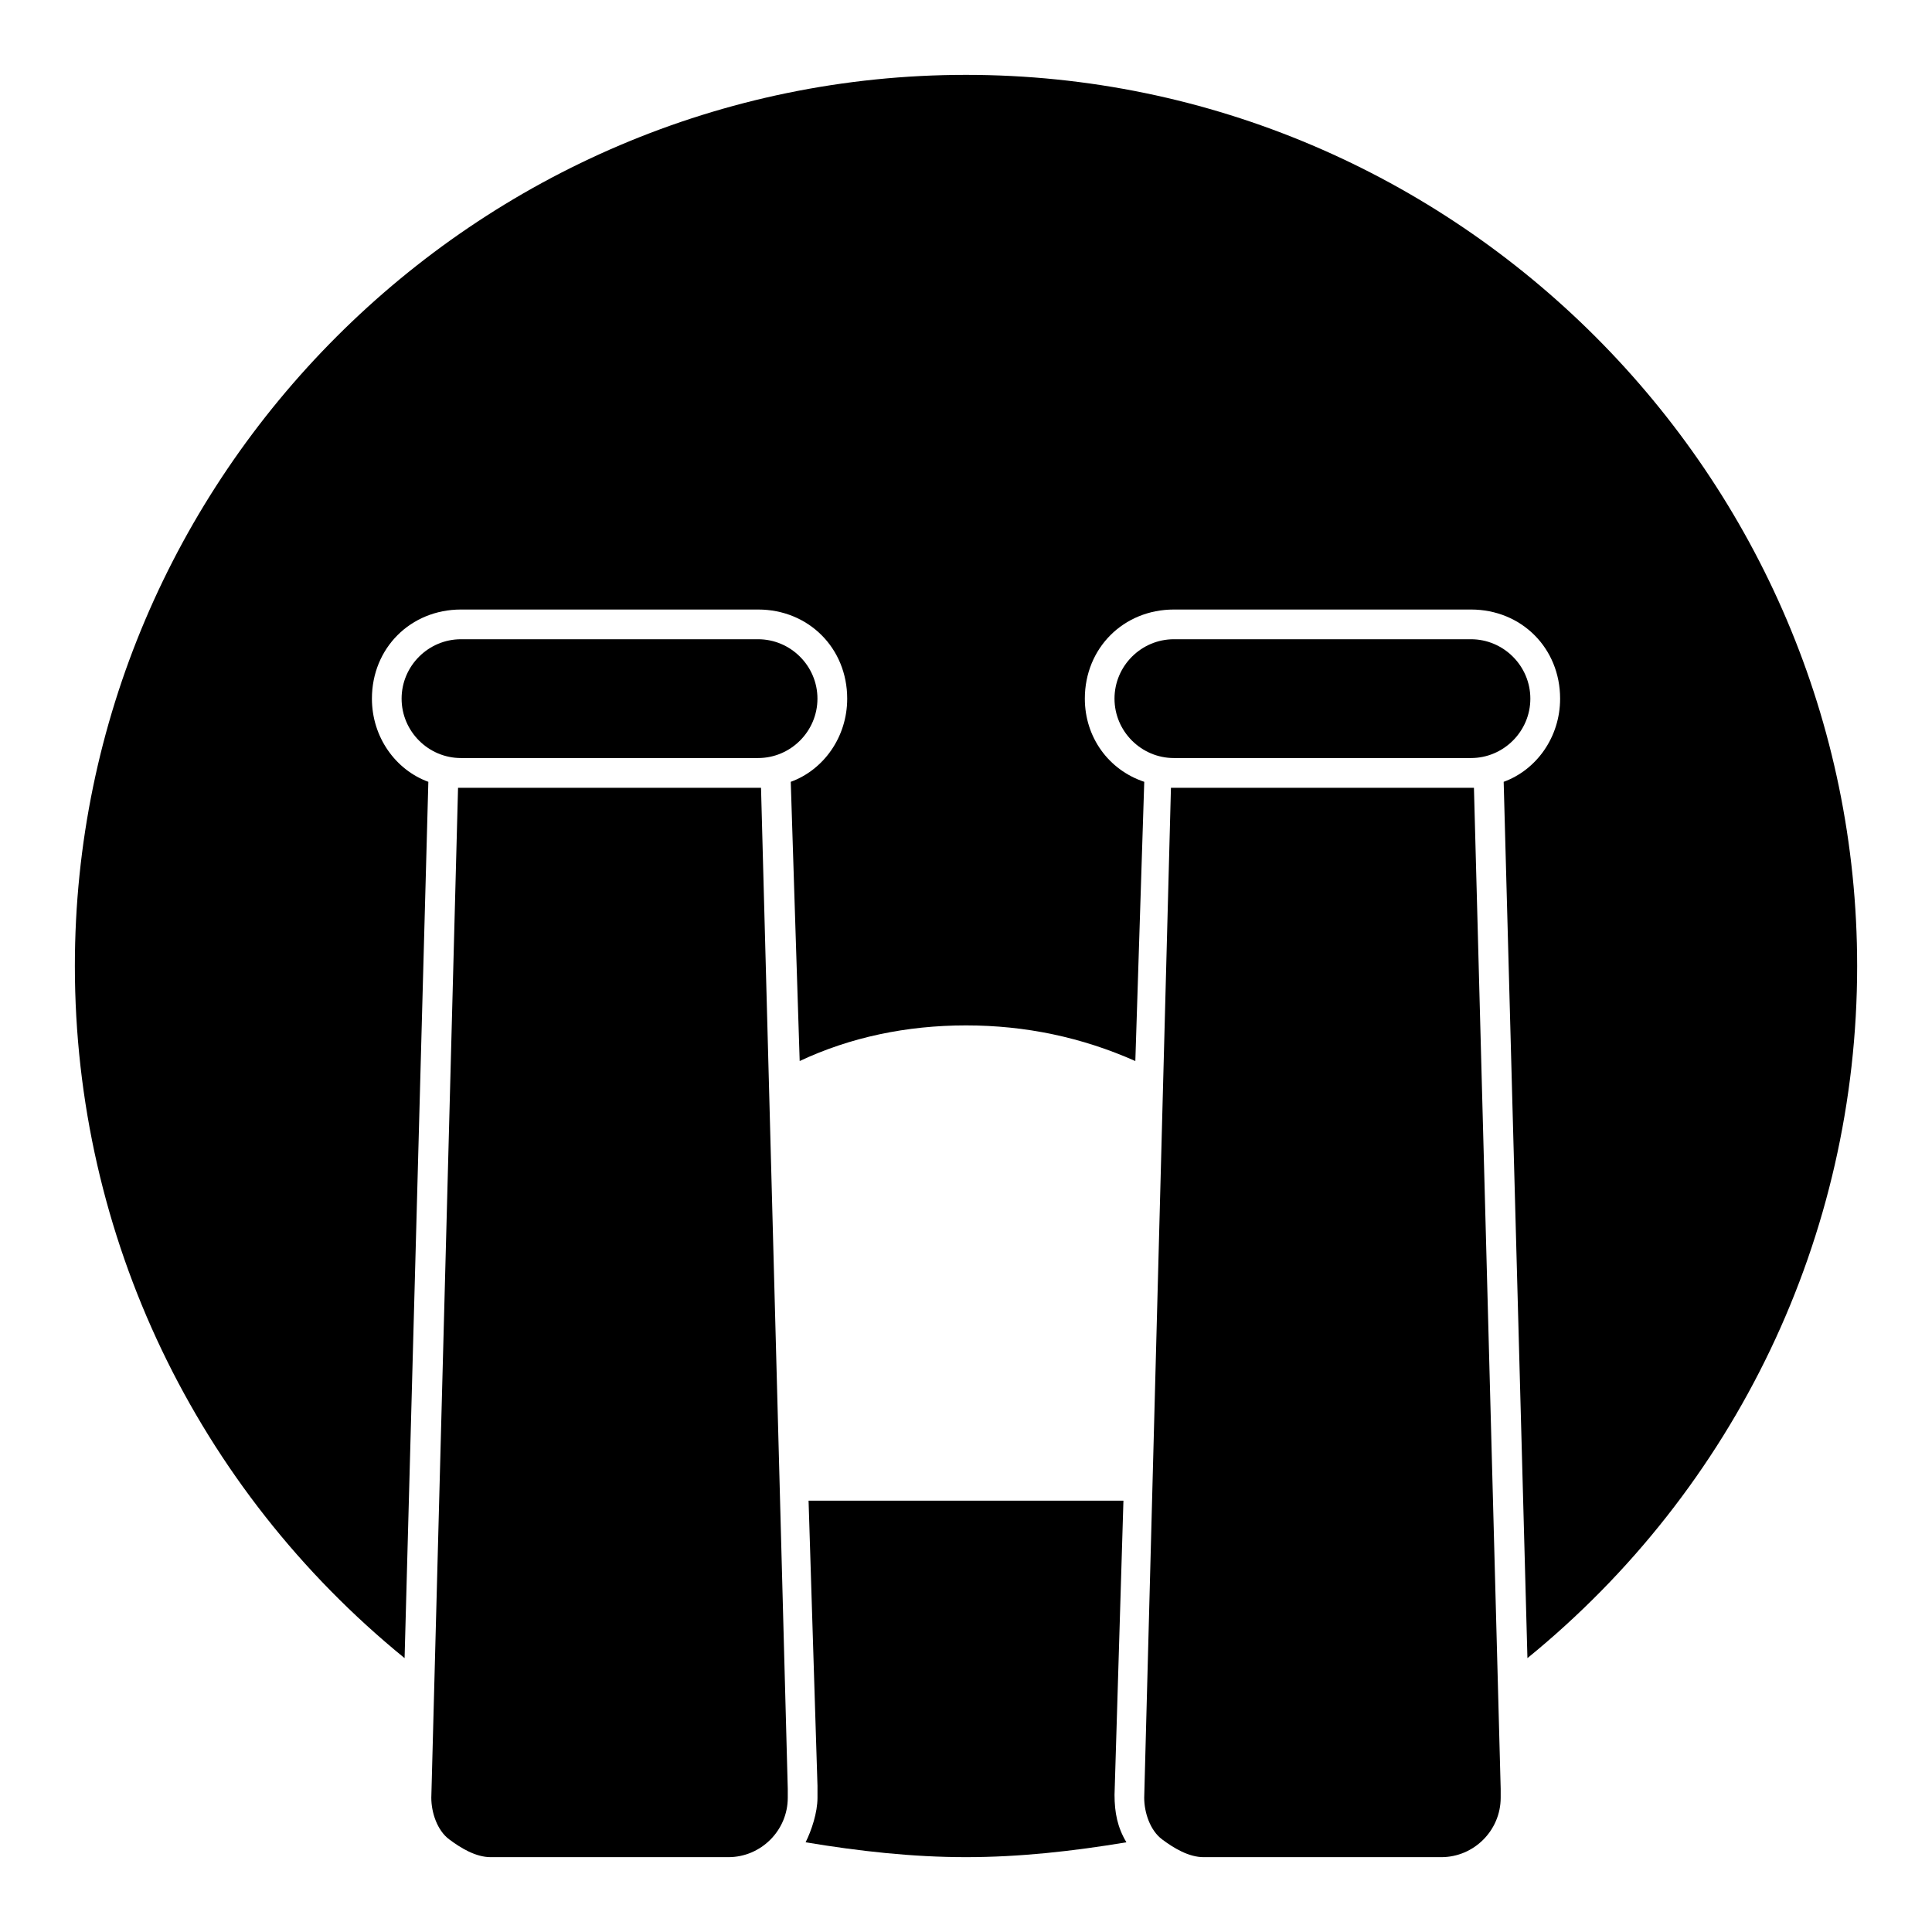 <?xml version="1.0" encoding="UTF-8"?>
<!-- Uploaded to: ICON Repo, www.iconrepo.com, Generator: ICON Repo Mixer Tools -->
<svg fill="#000000" width="800px" height="800px" version="1.1" viewBox="144 144 512 512" xmlns="http://www.w3.org/2000/svg">
 <g>
  <path d="m344.89 344.89h-78.719c-8.66 0-15.742-7.086-15.742-15.742 0-8.66 7.086-15.742 15.742-15.742h78.719c8.66 0 15.742 7.086 15.742 15.742s-7.082 15.742-15.742 15.742z"/>
  <path d="m533.82 344.89h-78.723c-8.66 0-15.742-7.086-15.742-15.742 0-8.66 7.086-15.742 15.742-15.742h78.719c8.66 0 15.742 7.086 15.742 15.742 0.004 8.656-7.082 15.742-15.738 15.742z"/>
  <path d="m534.61 352.77s-0.785 0 0 0h-79.508-0.789l-7.086 267.65c0 3.938 1.574 8.66 4.723 11.02 3.152 2.363 7.09 4.727 11.027 4.727h62.977c8.66 0 15.742-7.086 15.742-15.742v-2.363z"/>
  <path d="m345.68 352.77s-0.785 0 0 0h-79.504-0.789l-7.086 267.65c0 3.938 1.574 8.66 4.723 11.02 3.152 2.363 7.086 4.727 11.023 4.727h62.977c8.66 0 15.742-7.086 15.742-15.742v-2.363z"/>
  <path d="m441.72 541.7h-83.441l2.363 75.57v3.148c0 3.938-1.574 8.66-3.148 11.809 14.168 2.363 28.34 3.938 42.508 3.938s28.34-1.574 42.508-3.938c-2.363-3.938-3.148-7.871-3.148-12.594z"/>
  <path d="m400 163.84c-129.89 0-236.16 106.27-236.16 236.16 0 71.637 32.273 138.55 87.379 183.42l6.297-232.23c-8.656-3.148-14.953-11.809-14.953-22.043 0-13.383 10.234-23.617 23.617-23.617h78.719c13.383 0 23.617 10.234 23.617 23.617 0 10.234-6.297 18.895-14.957 22.043l2.363 73.996c13.379-6.297 28.336-9.445 44.082-9.445 15.742 0 30.699 3.148 44.871 9.445l2.363-73.996c-9.449-3.148-15.746-11.809-15.746-22.043 0-13.383 10.234-23.617 23.617-23.617h78.719c13.383 0 23.617 10.234 23.617 23.617 0 10.234-6.297 18.895-14.957 22.043l6.297 232.23c55.102-44.871 87.379-111.79 87.379-183.42 0-129.89-106.27-236.16-236.16-236.16z"/>
 </g>
</svg>